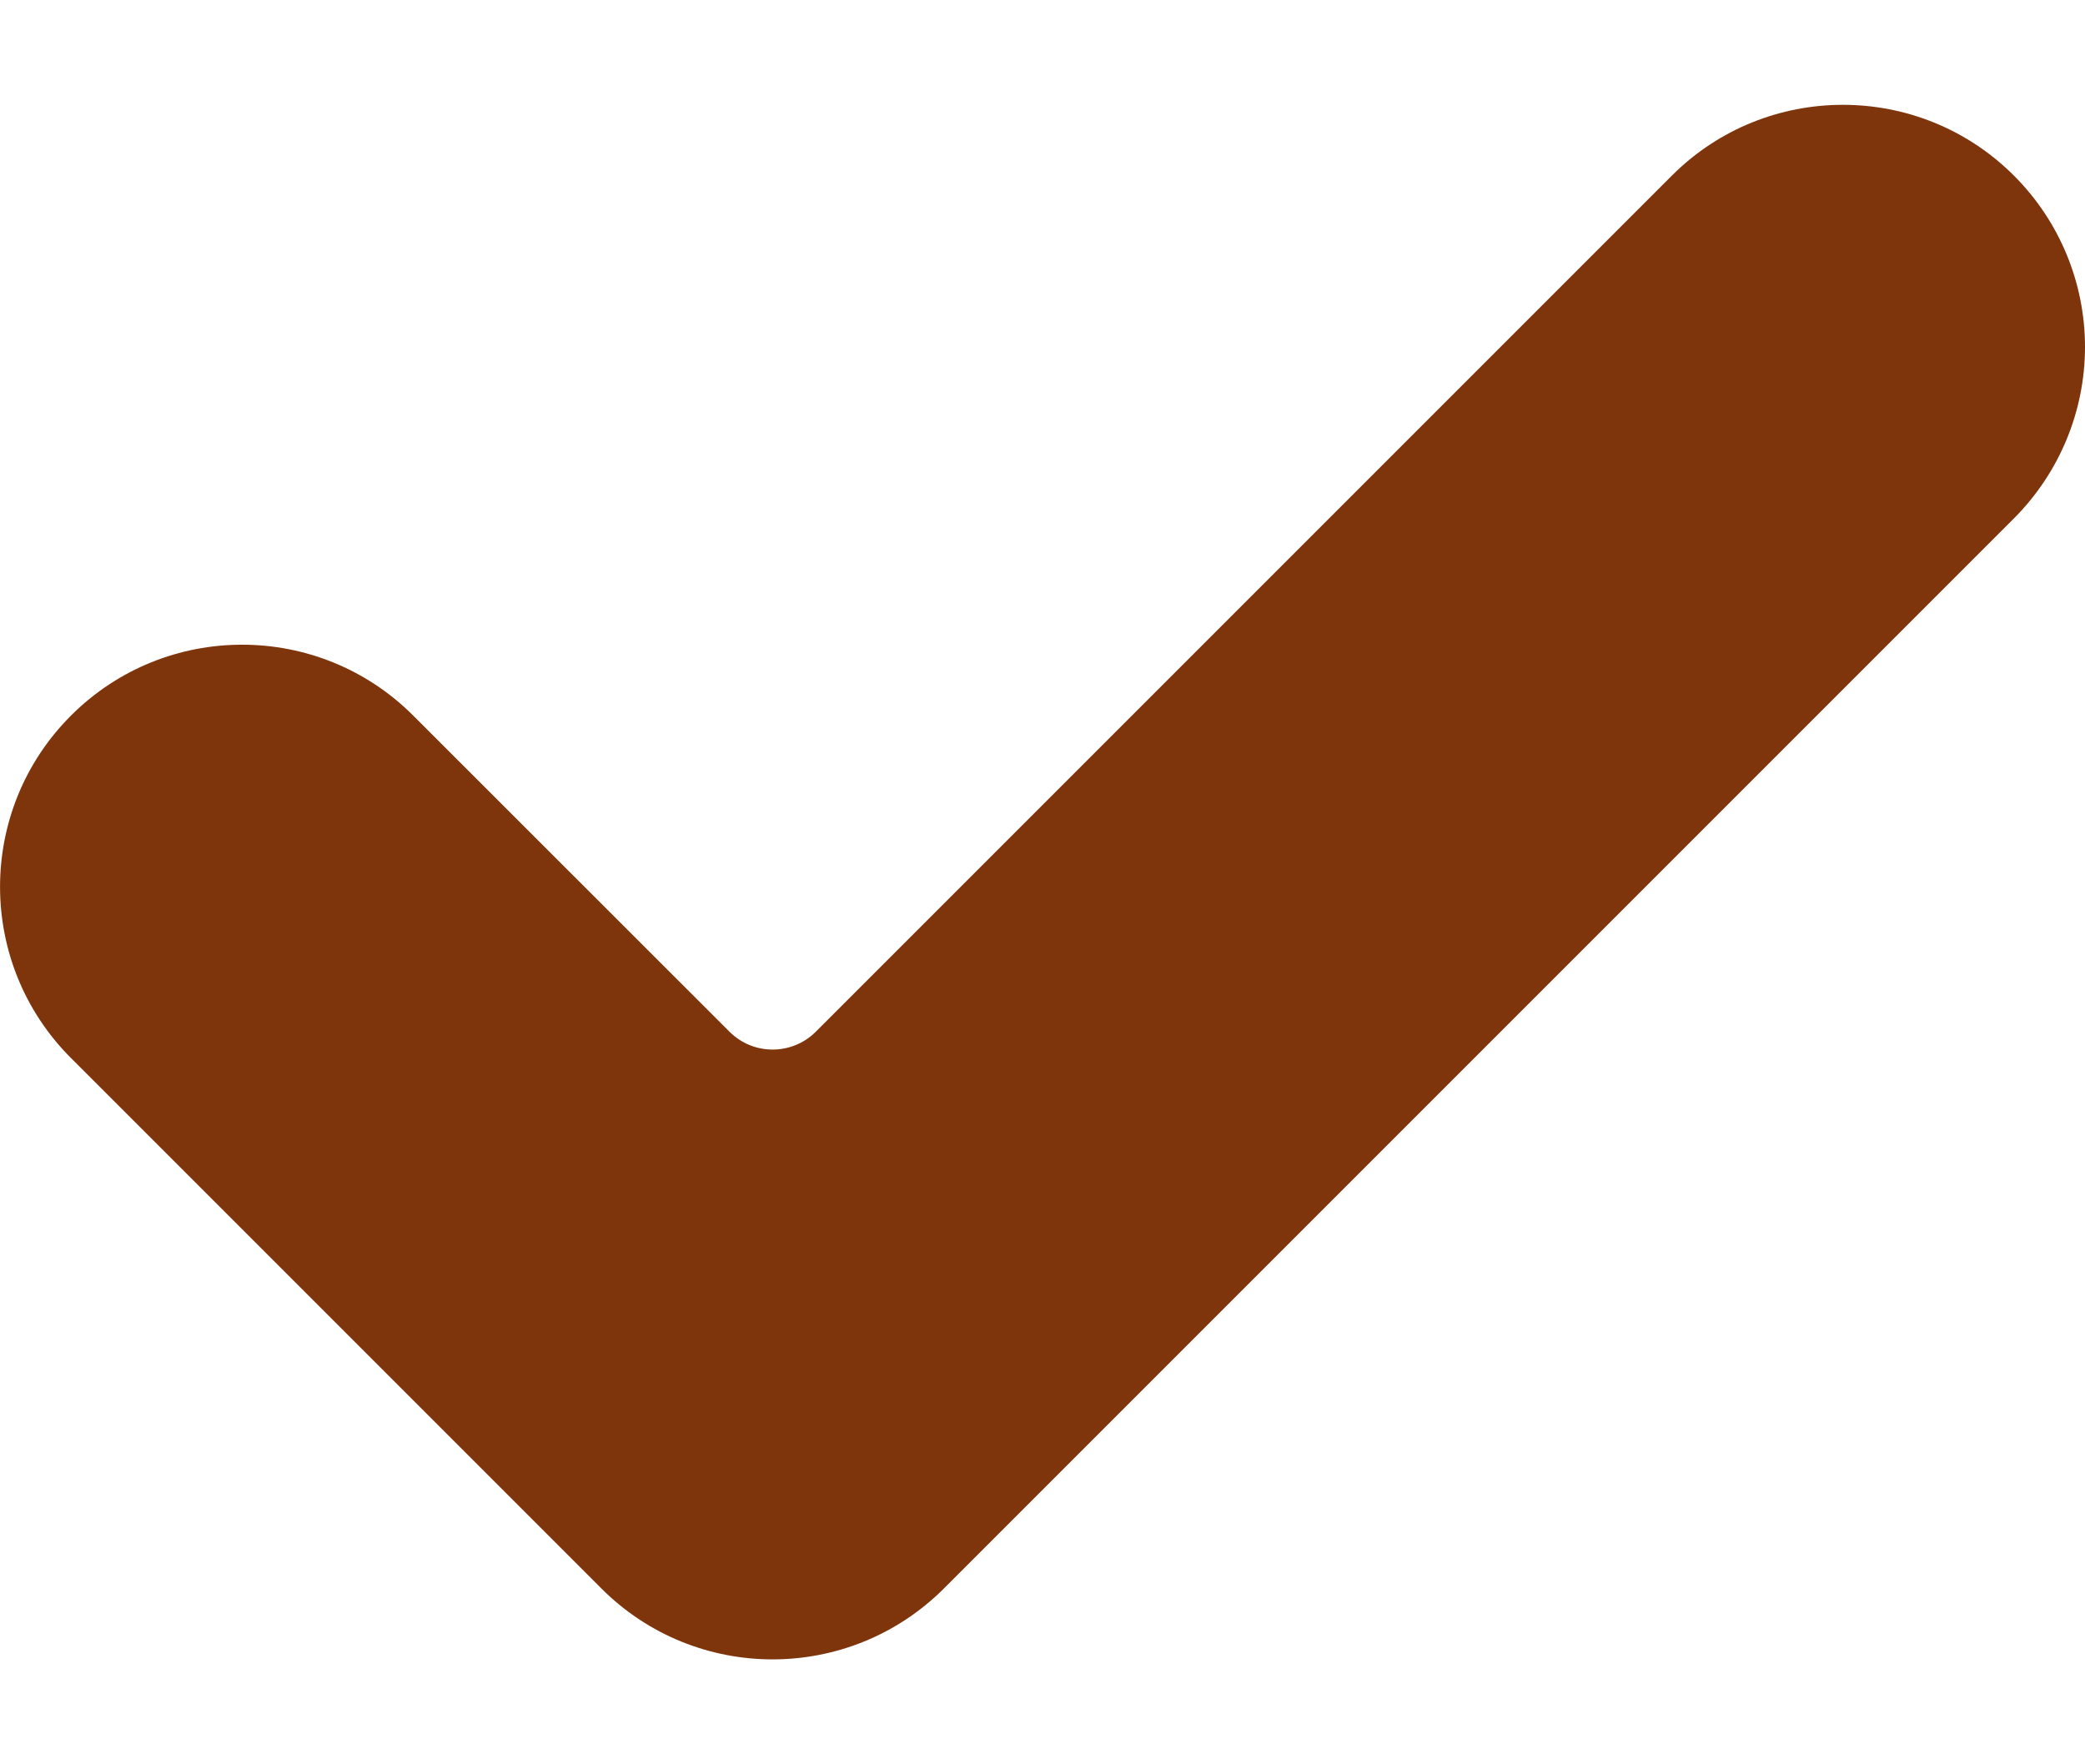 <svg width="13" height="11" viewBox="0 0 13 11" fill="none" xmlns="http://www.w3.org/2000/svg">
<path d="M5.885 9.904C5.295 10.493 4.339 10.493 3.75 9.904L0.442 6.596C-0.147 6.007 -0.147 5.051 0.442 4.462C1.031 3.872 1.988 3.872 2.577 4.462L4.548 6.432C4.696 6.581 4.938 6.581 5.087 6.432L10.423 1.096C11.012 0.506 11.969 0.506 12.558 1.096C12.841 1.379 13 1.763 13 2.163C13 2.563 12.841 2.947 12.558 3.231L5.885 9.904Z" fill="#7F350C"/>
</svg>

